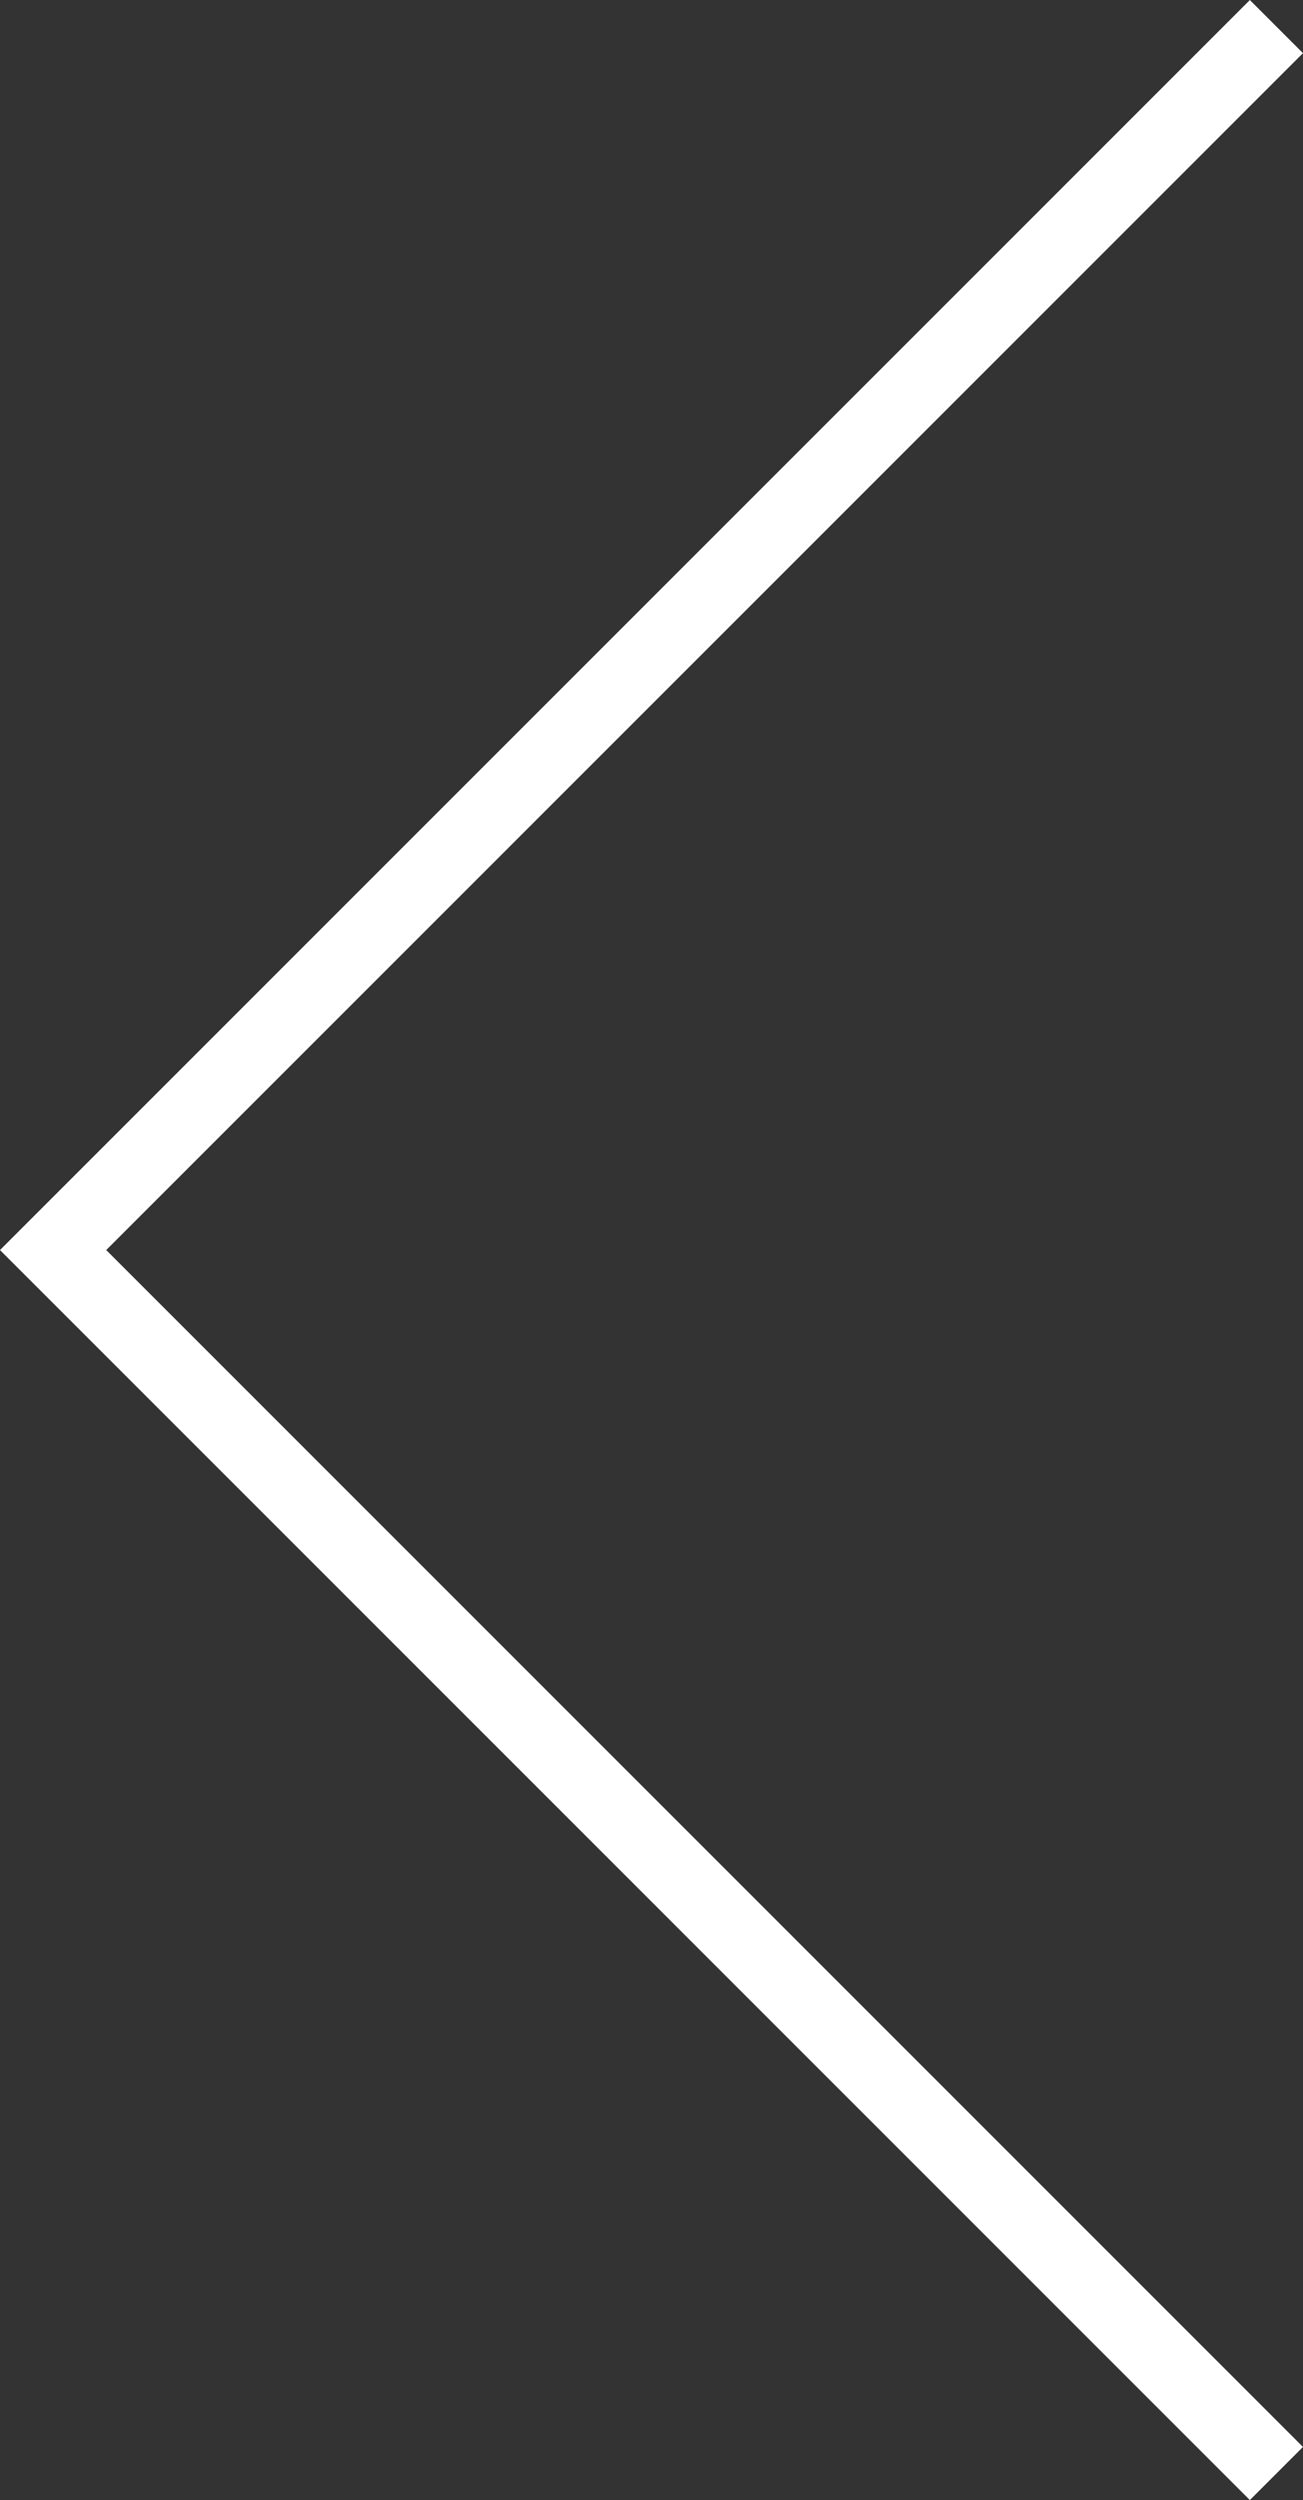 <svg xmlns="http://www.w3.org/2000/svg" width="17.345" height="33.275" viewBox="0 0 17.345 33.275">
  <rect x="0" y="0" width="17.345" height="33.275" fill="#333333" stroke="none"/>
  <path id="Pfad_33" data-name="Pfad 33" d="M794.123,3164l-16.284,16.284,16.284,16.284" transform="translate(-777.132 -3163.646)" fill="none" stroke="#fff" stroke-width="1"/>
</svg>
